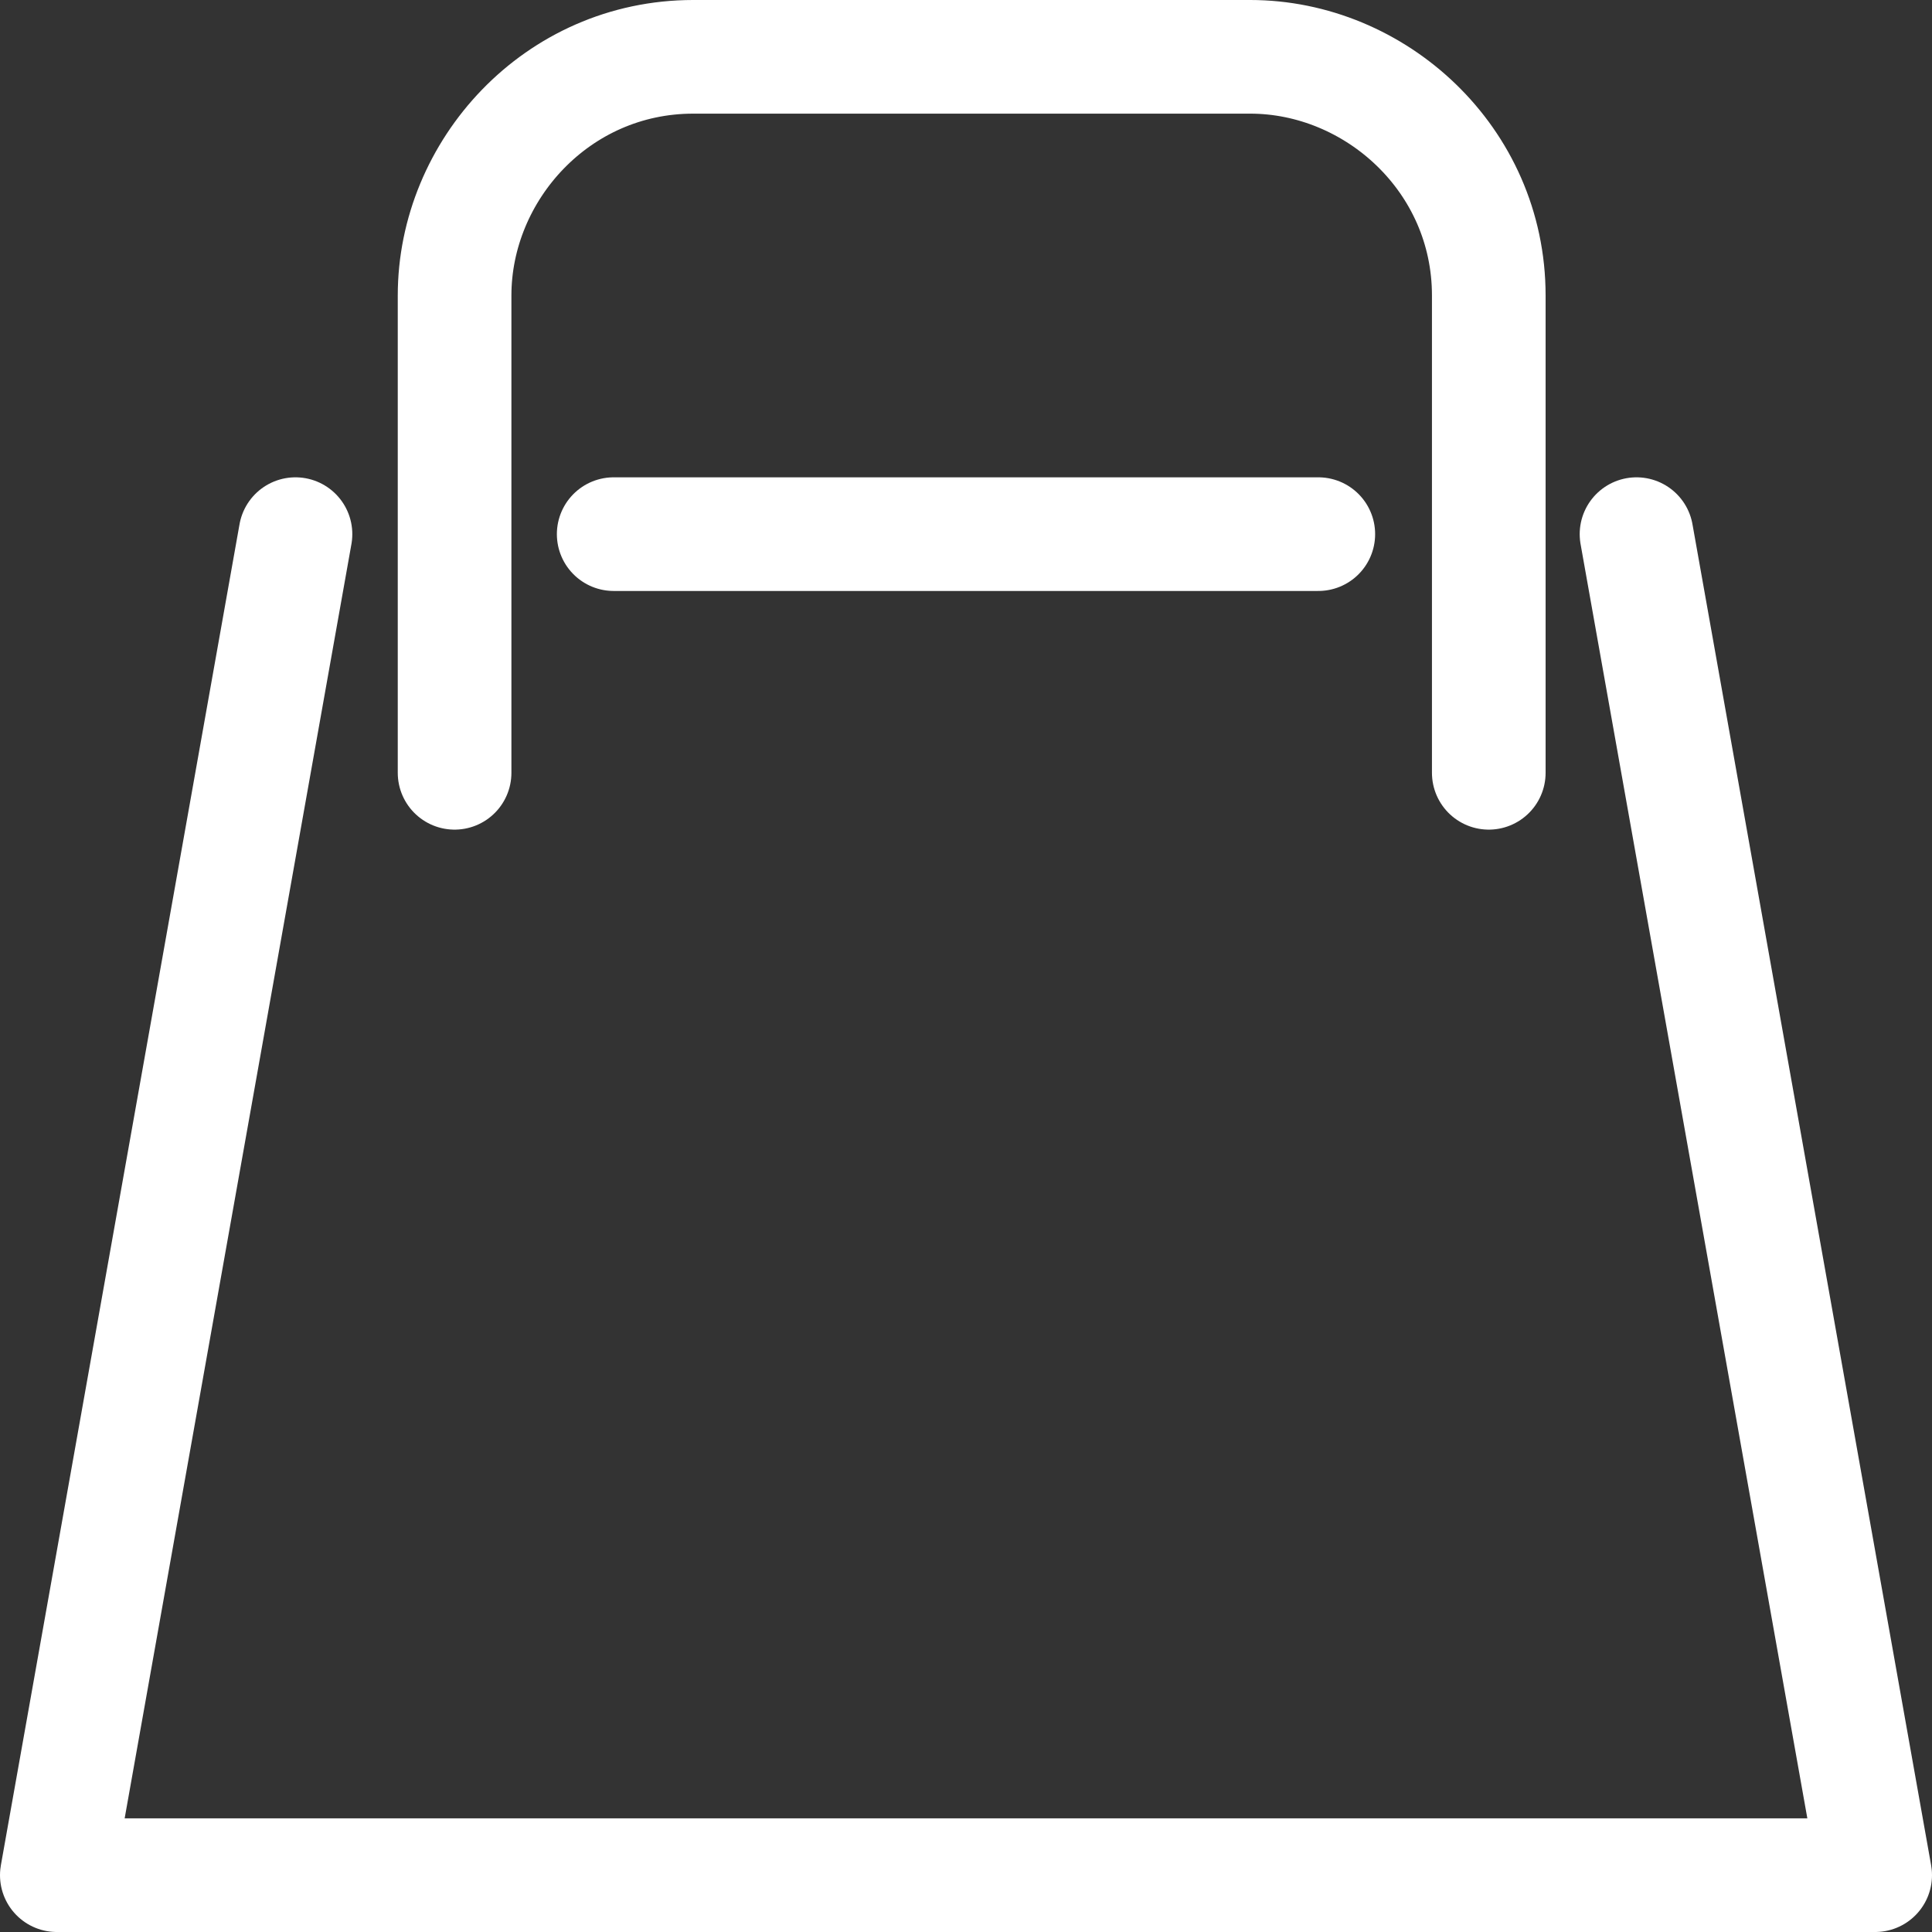<?xml version="1.0" encoding="utf-8"?>
<!-- Generator: Adobe Illustrator 24.3.0, SVG Export Plug-In . SVG Version: 6.00 Build 0)  -->
<svg version="1.1" id="Layer_1" xmlns="http://www.w3.org/2000/svg" xmlns:xlink="http://www.w3.org/1999/xlink" x="0px" y="0px"
	 viewBox="0 0 17 17" style="enable-background:new 0 0 17 17;" xml:space="preserve">
<rect x="0" y="0" width="17" height="17" fill="#333333" stroke="none"/>
<style type="text/css">
	.st0{fill:none;stroke:#FFFFFF;stroke-linecap:round;stroke-linejoin:round;stroke-miterlimit:10;}
</style>
<g id="XMLID_2432_">
	<path id="XMLID_2434_" class="st0" d="M4,6.8V2.6c0-1.1,0.9-2.1,2.1-2.1h4.9c1.1,0,2.1,0.9,2.1,2.1v4.2"/>
	<line id="XMLID_2435_" class="st0" x1="5.4" y1="4.7" x2="11.6" y2="4.7"/>
	<polyline id="XMLID_2436_" class="st0" points="14.4,4.7 16.5,16.5 0.5,16.5 2.6,4.7 	"/>
</g>
</svg>
